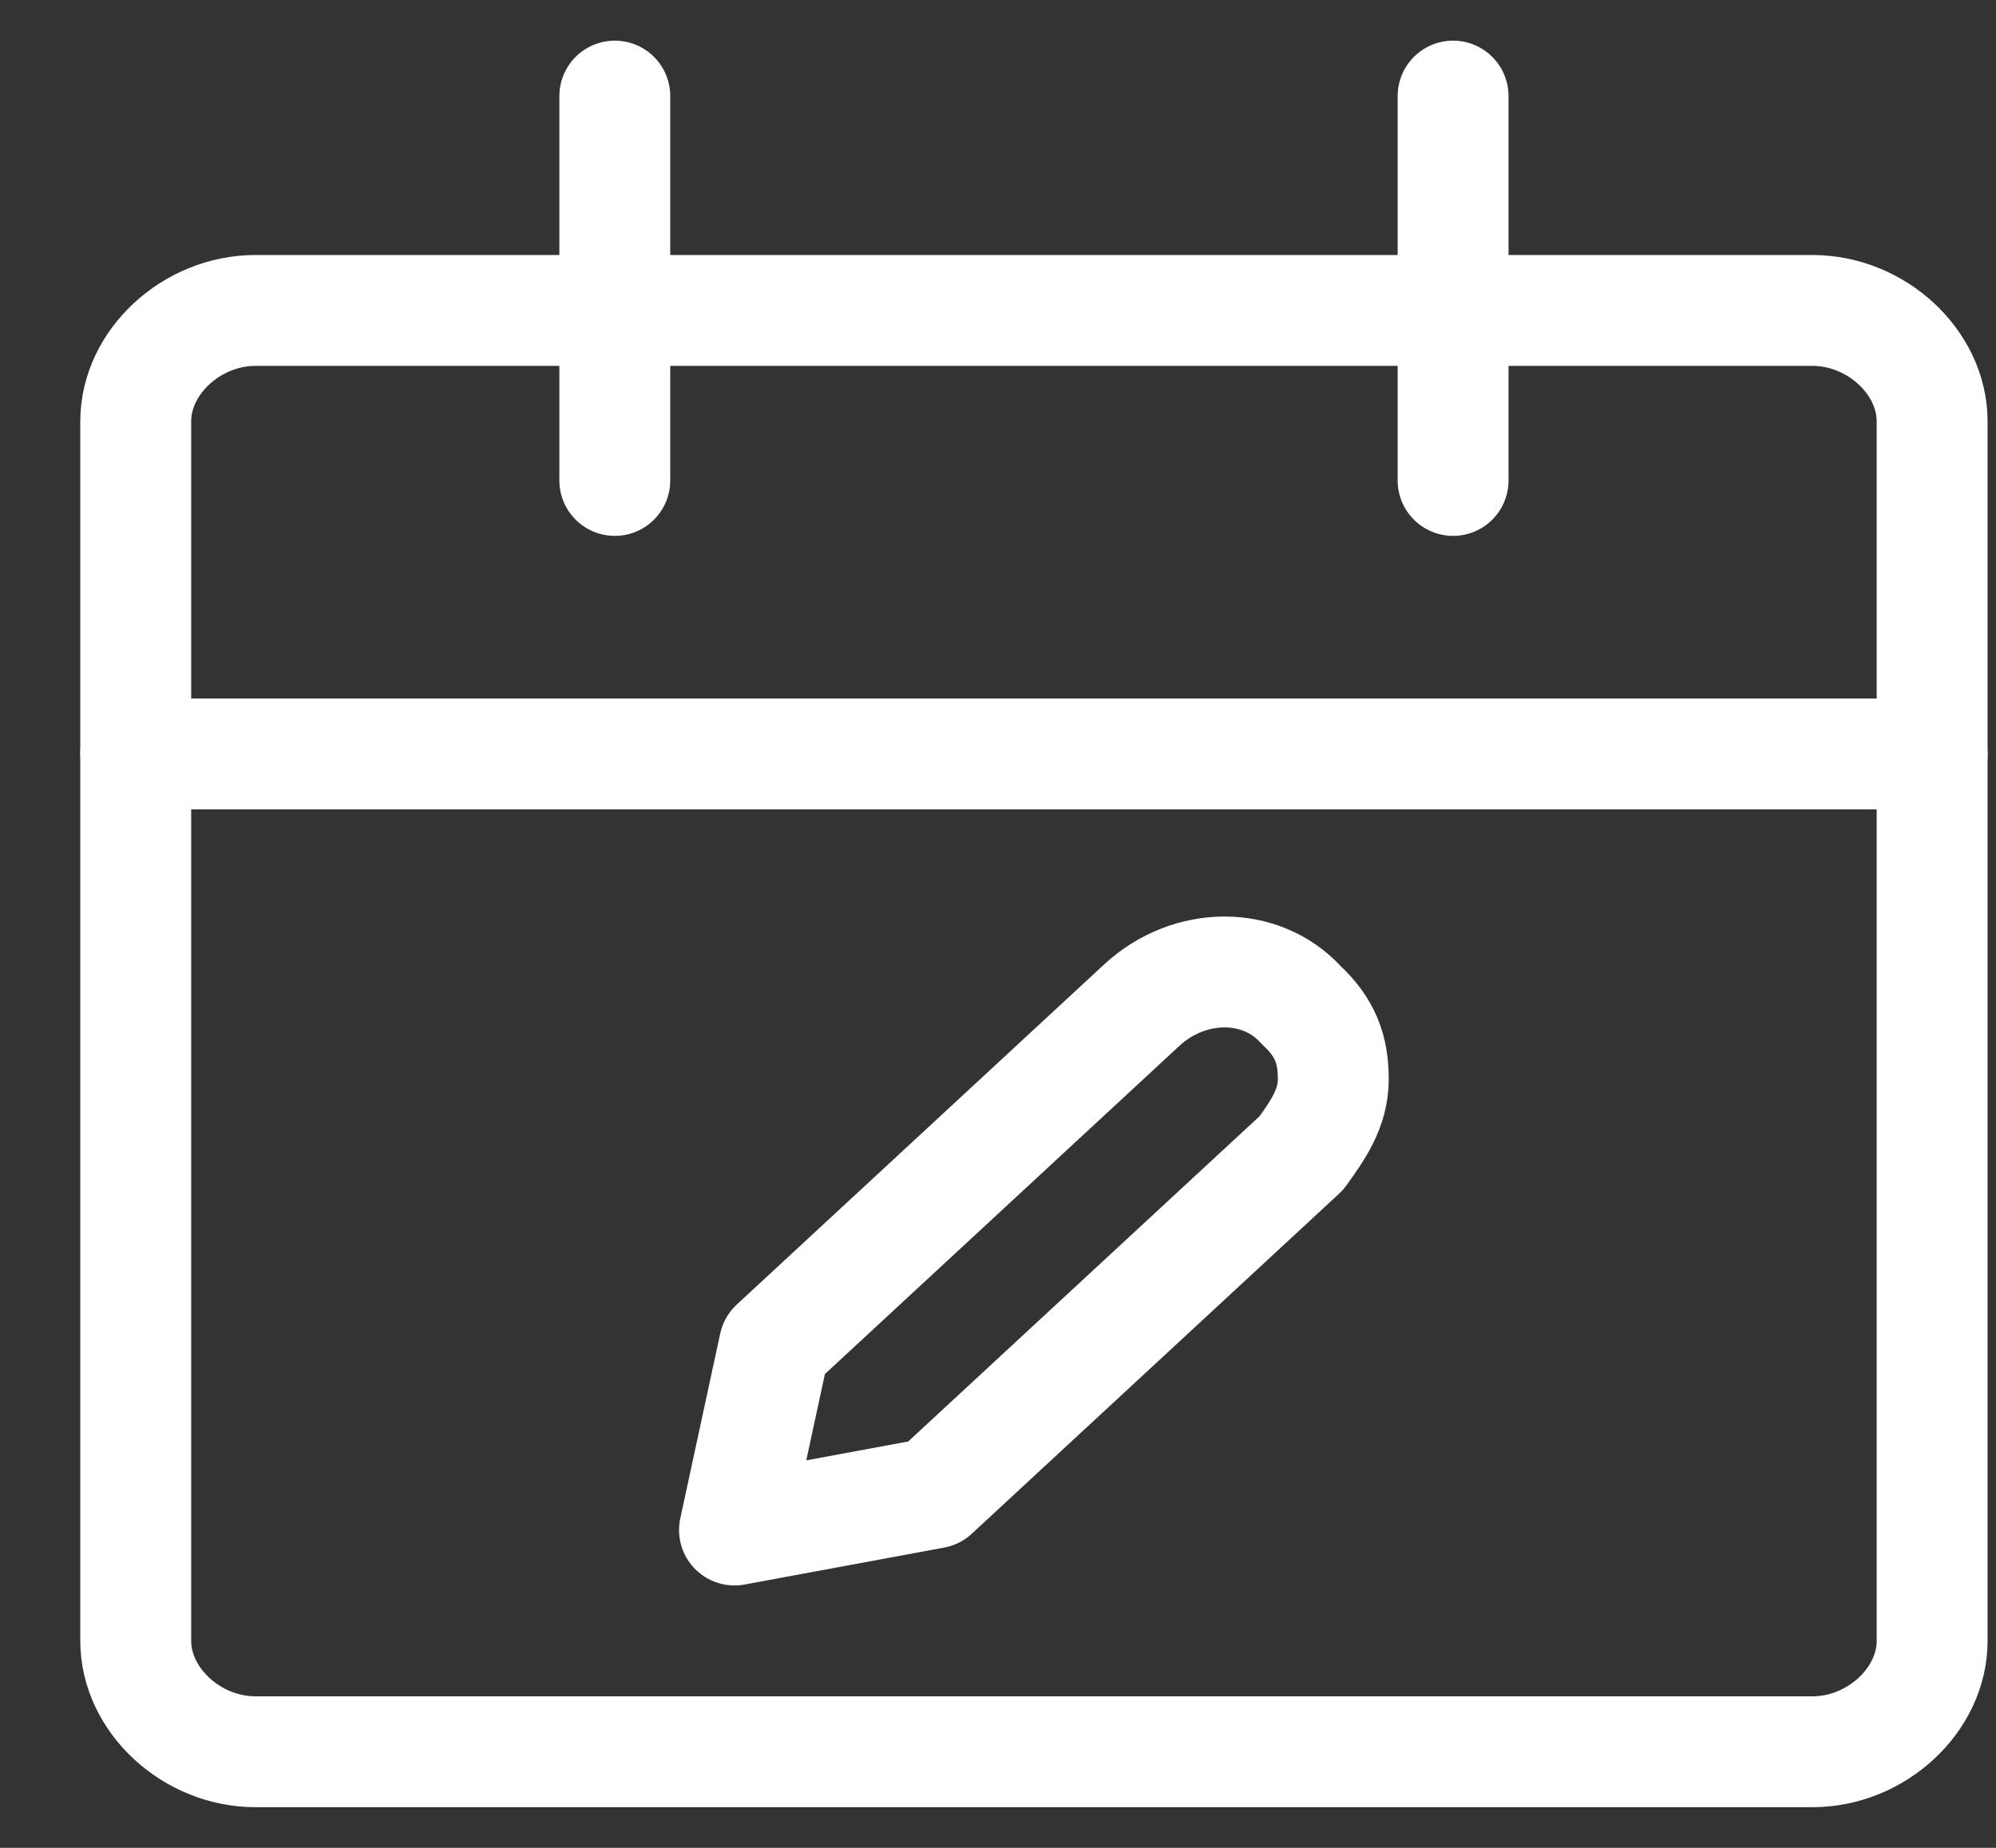 <?xml version="1.0" encoding="UTF-8"?> <svg xmlns="http://www.w3.org/2000/svg" viewBox="0 0 54 50" fill="none"><rect x="0" y="0" width="54" height="50" fill="#333333" stroke="none"/><path d="M3.672 11.4C3.672 9.8 5.184 8.4 6.912 8.4H49.032C50.76 8.4 52.272 9.8 52.272 11.4V44.4C52.272 46 50.76 47.4 49.032 47.4H6.912C5.184 47.4 3.672 46 3.672 44.4V11.4Z" stroke="white" stroke-width="3" stroke-linecap="round" stroke-linejoin="round"></path><path d="M3.672 20.4H52.272" stroke="white" stroke-width="3" stroke-linecap="round" stroke-linejoin="round"></path><path d="M16.633 13V2.6" stroke="white" stroke-width="3" stroke-linecap="round" stroke-linejoin="round"></path><path d="M39.312 13V2.6" stroke="white" stroke-width="3" stroke-linecap="round" stroke-linejoin="round"></path><path d="M25.271 40.4L19.871 41.4L20.951 36.4L30.887 27.2C32.183 26 34.127 26 35.207 27.2C35.855 27.8 36.071 28.4 36.071 29.2C36.071 30 35.639 30.6 35.207 31.2L25.271 40.4Z" stroke="white" stroke-width="3" stroke-linecap="round" stroke-linejoin="round"></path></svg> 